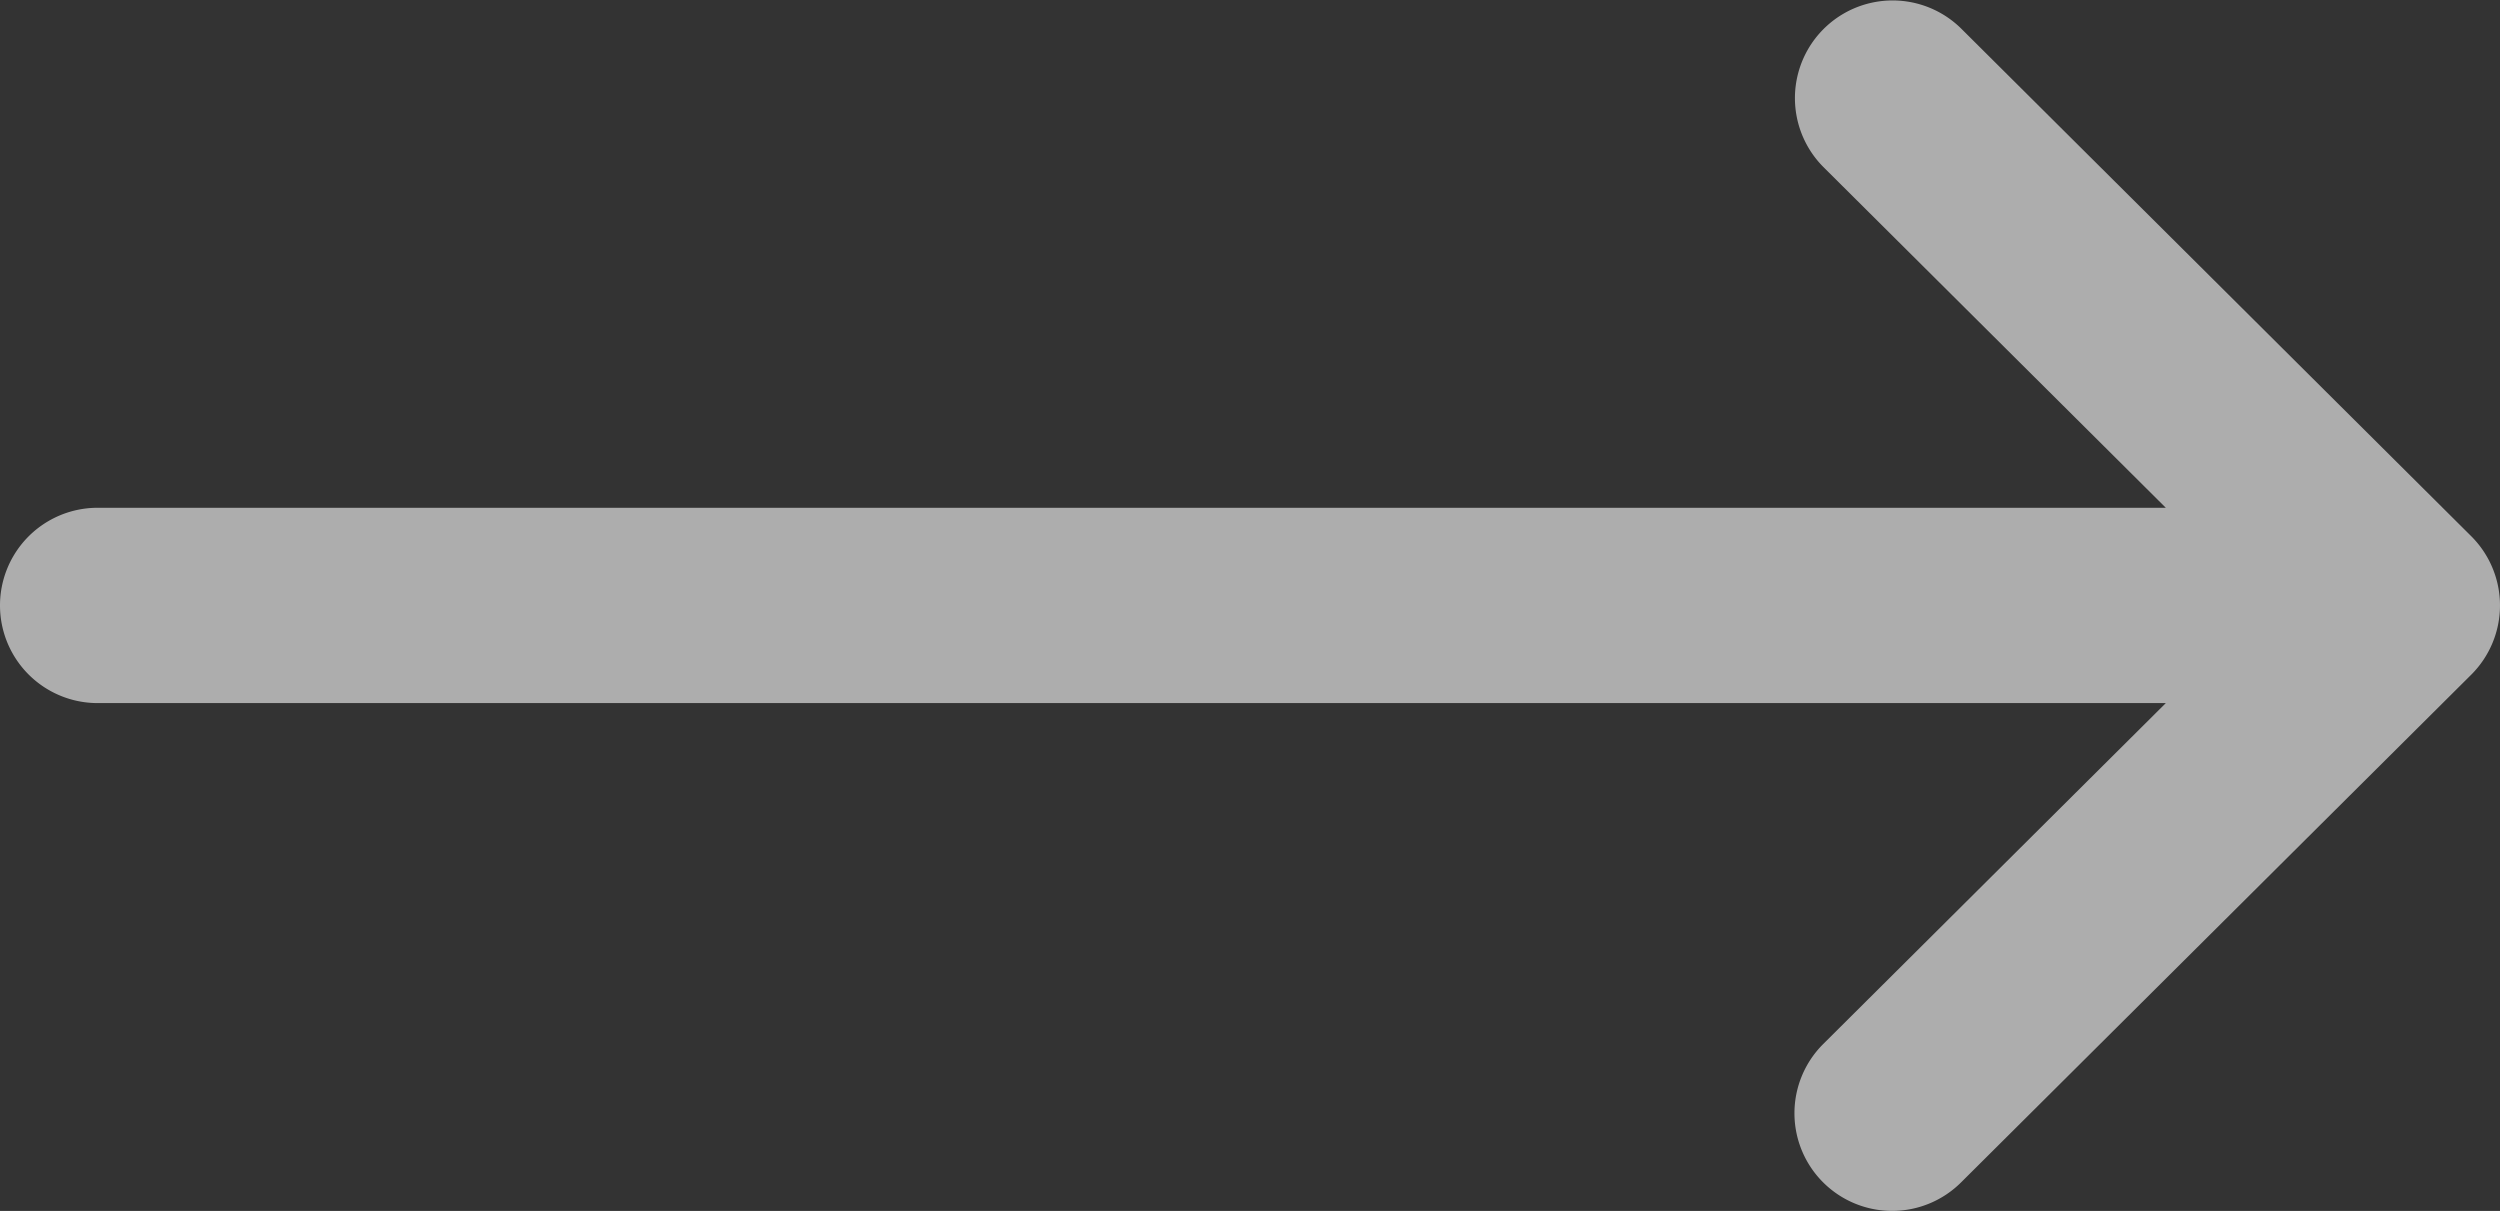 <svg xmlns="http://www.w3.org/2000/svg" width="334.492" height="162.02" viewBox="0 0 334.492 162.02">
  <rect x="0" y="0" width="334.492" height="162.02" fill="#333333" stroke="none"/>
  <g id="_001-right-arrow" data-name="001-right-arrow" transform="translate(0 -132)" opacity="0.6" style="mix-blend-mode: overlay;isolation: isolate">
    <g id="Groupe_11" data-name="Groupe 11" transform="translate(0 132)">
      <path id="Tracé_52" data-name="Tracé 52" d="M330.66,203.761a.15.15,0,0,0-.012-.012L262.375,135.8a13.067,13.067,0,0,0-18.435,18.523l45.838,45.616H13.066a13.066,13.066,0,1,0,0,26.132H289.778l-45.837,45.616a13.066,13.066,0,0,0,18.435,18.522l68.273-67.944s.007-.008.012-.012A13.077,13.077,0,0,0,330.66,203.761Z" transform="translate(0 -132)" fill="#fff"/>
    </g>
  </g>
</svg>
